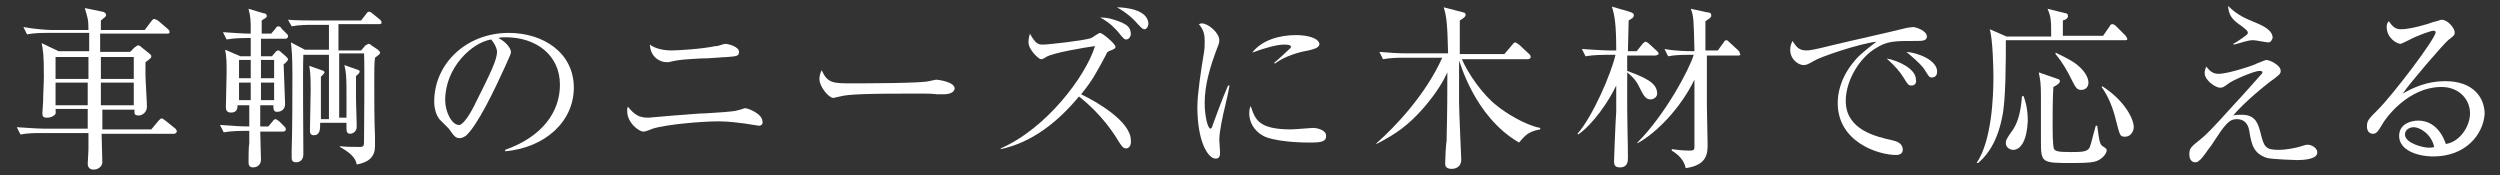 <?xml version="1.0" encoding="utf-8"?>
<!-- Generator: Adobe Illustrator 24.0.1, SVG Export Plug-In . SVG Version: 6.00 Build 0)  -->
<svg version="1.1" id="レイヤー_1" xmlns="http://www.w3.org/2000/svg" xmlns:xlink="http://www.w3.org/1999/xlink" x="0px"
	 y="0px" width="342px" height="24px" viewBox="0 0 342 24" style="enable-background:new 0 0 342 24;" xml:space="preserve">
<rect x="0" y="0" width="342" height="24" fill="#333333" stroke="none"/>
<style type="text/css">
	.st0{fill:#FFFFFF;}
</style>
<g>
	<path class="st0" d="M23.8,18.3h-9.9c0,0.9,0.1,3.1,0.1,3.9c0,0.5-0.5,1-1.2,1c-0.6,0-0.8-0.4-0.8-0.8c0-0.3,0.1-1.6,0.1-1.9
		c0-1.2,0-1.3,0-2.3H5.6c-0.6,0-1.8,0-2.8,0.2l-0.5-1c1.5,0.1,3,0.2,3.7,0.2h6l0-2.7H7.6c0,0.5,0.1,0.6-0.1,0.8
		c-0.3,0.3-0.7,0.4-1.1,0.4c-0.5,0-0.6-0.2-0.6-0.6c0-0.3,0.1-1.4,0.1-1.6c0-1.2,0.1-2.3,0.1-3.5c0-3-0.1-3.4-0.3-4.5l2.3,1.1h4.2
		c0-0.4,0-2.2,0-2.5H6.5c-0.6,0-1.8,0-2.8,0.2l-0.5-1C4.8,4,6.6,4.1,6.9,4.1h5.2c0-1.5-0.1-1.6-0.5-3L14,1.6c0.2,0,0.5,0.2,0.5,0.4
		c0,0.2,0,0.2-0.2,0.4c-0.2,0.1-0.3,0.3-0.5,0.4c0,0.2,0,1,0,1.3h6l0.9-1.2c0.2-0.2,0.2-0.3,0.4-0.3c0.1,0,0.3,0.1,0.5,0.2L23,4
		c0.1,0.1,0.2,0.2,0.2,0.4c0,0.2-0.2,0.2-0.4,0.2h-9.1l0,2.5h4.1l0.6-0.6c0.3-0.2,0.4-0.3,0.5-0.3s0.3,0.1,0.5,0.3l1,0.8
		c0.1,0.1,0.3,0.2,0.3,0.4c0,0.2-0.1,0.3-0.8,0.8c0,0.5,0,1,0,1.7c0,0.7,0.2,3.8,0.2,4.4c0,0.8-0.7,1.2-1.1,1.2
		c-0.7,0-0.6-0.3-0.6-0.8h-4.4l0,2.7h6.7l1-1.2c0.2-0.2,0.3-0.3,0.4-0.3s0.3,0.1,0.4,0.2l1.5,1.2c0.1,0.1,0.2,0.3,0.2,0.4
		C24.1,18.2,24,18.3,23.8,18.3z M12.1,7.8H7.6v3h4.5V7.8z M7.6,11.3l0,3.1h4.4l0-3.1H7.6z M18.3,7.8h-4.5v3h4.5V7.8z M18.3,11.3
		h-4.5l0,3.1h4.5V11.3z"/>
	<path class="st0" d="M34.3,7.6l0-2.4h-0.5c-0.4,0-1.7,0-2.8,0.2l-0.5-1c1.4,0.1,2.8,0.2,3.8,0.2c0-1.9,0-2.2-0.3-3.4l2,0.6
		c0.2,0,0.5,0.1,0.5,0.4c0,0.2-0.1,0.2-0.7,0.6c0,0.2,0,1.5,0,1.8h1.3l0.6-0.7c0.1-0.2,0.2-0.3,0.4-0.3c0.2,0,0.4,0.2,0.4,0.3
		l0.7,0.7c0.2,0.2,0.2,0.2,0.2,0.4c0,0.2-0.2,0.3-0.4,0.3h-3.3l0,2.4h1.5l0.5-0.6c0.2-0.2,0.3-0.2,0.4-0.2c0.1,0,0.2,0.1,0.3,0.2
		l0.7,0.6c0.1,0.1,0.3,0.3,0.3,0.4c0,0.2-0.3,0.5-0.6,0.7c0,0.1,0.2,5.2,0.2,5.4c0,1.1-1,1.1-1.1,1.1c-0.5,0-0.5-0.4-0.5-0.9h-1.8
		c0,2.1,0,2.3,0,2.9h1.1l0.6-0.7c0.1-0.2,0.3-0.3,0.4-0.3c0.1,0,0.2,0.1,0.5,0.3l0.7,0.7c0.1,0.1,0.2,0.2,0.2,0.4
		c0,0.2-0.2,0.3-0.4,0.3h-3.1c0,0.6,0.1,3.3,0.1,3.8c0,1.1-1,1.1-1.1,1.1c-0.6,0-0.6-0.5-0.6-0.8c0-0.4,0-2.1,0.1-2.5
		c0-0.2,0-1.5,0-1.7h-0.7c-0.2,0-1.7,0-2.8,0.2l-0.5-1c1.4,0.1,2.8,0.2,4,0.2c0-0.9,0-1.9,0-2.9h-1.6c0,0.6-0.2,1-0.9,1
		c-0.6,0-0.7-0.4-0.7-0.7c0-0.7,0.1-4,0.1-4.7c0-1.4,0-2.2-0.2-3.2l2.1,0.9H34.3z M32.7,8.2v2.5h1.6c0-0.6,0-1.8,0-2.5H32.7z
		 M32.7,11.3v2.4h1.6l0-2.4H32.7z M37.5,10.7V8.2h-1.8c0,0.9,0,1.7,0,2.5H37.5z M37.5,13.7v-2.4h-1.8v2.4H37.5z M45,16.3V7.5h-3.5
		c-0.1,1.9,0,11.5,0,13.6c0,0.8-0.5,1.1-1,1.1c-0.6,0-0.6-0.4-0.6-0.7c0-0.1,0-0.7,0-0.9c0.1-2.7,0.1-8.1,0.1-10.4
		c0-2.7-0.1-3.4-0.2-4.4l1.9,1H45V3.4h-2.3c-0.6,0-1.8,0-2.8,0.2l-0.5-0.9c1.2,0.1,2.4,0.1,3.7,0.1h6.3l0.7-0.9
		c0.1-0.2,0.3-0.3,0.4-0.3s0.3,0.1,0.4,0.2l1.1,0.9c0.1,0.1,0.2,0.2,0.2,0.4c0,0.2-0.2,0.2-0.4,0.2h-5.5v3.6h3.1l0.6-0.7
		C50.2,6.1,50.4,6,50.4,6c0.1,0,0.2,0,0.4,0.2l0.9,0.6C51.9,7,52,7.1,52,7.2c0,0.2-0.2,0.3-0.7,0.7c-0.1,0.8-0.1,1.5-0.1,3.5
		c0,2.4,0,4.9,0.1,7.3c0,0.2,0,1.1,0,1.3c0,1.4-0.8,2.2-2.5,2.5c-0.1-0.5-0.3-1.3-2.3-2.4v-0.1c0.9,0.1,2,0.1,2.7,0.1
		c0.6,0,0.6-0.2,0.6-0.9c0-0.7,0.1-10.7,0-11.9h-3.4v8.8h1c0-0.2,0-1.2,0-1.4c0-1.6,0-1.8,0-2.1c0-1.3,0-2.7-0.3-3.7l1.7,0.6
		c0.4,0.1,0.4,0.2,0.4,0.3s-0.1,0.3-0.5,0.6c0,0.9,0,2.3,0,3.2c0,0.5,0.1,3.1,0.1,3.7c0,0.9-0.8,1-0.9,1c-0.3,0-0.5-0.2-0.5-0.6
		c0-0.1,0-0.8,0-0.9h-3.6c0,0.9,0,1.7-0.9,1.7c-0.5,0-0.5-0.5-0.5-0.6c0-0.8,0.1-4.8,0.1-5.7c0-2.2-0.1-2.6-0.2-3.2L44,9.6
		c0.3,0.1,0.4,0.2,0.4,0.3c0,0.1-0.2,0.3-0.5,0.6c0,3.1,0,3.3,0,5.8H45z"/>
	<path class="st0" d="M69.1,20.7l0-0.2c5.1-1.8,7.5-5.2,7.5-8.9c0-4.1-3.3-6.5-7.4-6.5c-0.6,0-0.7,0-1,0.1c1.3,0.7,1.7,1.6,1.7,1.9
		c0,0.3-0.1,0.4-0.8,2c-1.5,3.3-3.8,8.1-5.4,9.5c-0.2,0.1-0.5,0.3-0.8,0.3c-0.6,0-0.8-0.3-1.5-1.3c-0.2-0.2-1.1-1.1-1.3-1.3
		c-0.3-0.4-0.7-1.2-0.7-2.4c0-5.2,4.4-9.4,10.2-9.4c4.7,0,8.9,2.7,8.9,7.5C78.5,16.6,74.6,20.2,69.1,20.7z M67.2,5.4
		c-2.6,0.4-6.3,3.8-6.3,8.3c0,1.6,0.9,3.4,1.9,3.4c0.6,0,1.6-1.7,2-2.5c2.4-4.8,3.2-6.4,3.2-7.6C67.9,6.4,67.6,5.9,67.2,5.4z"/>
	<path class="st0" d="M103.8,17.2c0,0-1.2-0.2-1.9-0.3c-0.8-0.1-2.2-0.3-3.6-0.3c-2.2,0-7.1,0.4-9,1C88.3,18,88.2,18,88,18
		c-0.6,0-2.2-1.2-2.2-2.8c0-0.3,0-0.4,0.1-0.6c0.9,1.1,1.5,1.5,2.8,1.5c0.1,0,6.6-0.6,7.9-0.6c1.5-0.1,3.6-0.2,4.3-0.4
		c0.8-0.2,0.9-0.3,1-0.3c0.5,0,2.4,0.8,2.4,1.8C104.4,16.9,104.2,17.2,103.8,17.2z M99.5,7.8C99,7.8,97.1,8,95.8,8
		c-1.4,0.1-2.8,0.1-4.3,0.5c-0.2,0-0.3,0-0.4,0c-0.6,0-2.1-0.5-2.2-2.4c0.4,0.3,1.3,0.8,3,0.8c0.8,0,4.2-0.2,6-0.6
		C98,6.4,99,6,99.2,6c0.5,0,1.9,0.4,1.9,1.1C101.1,7.7,100.7,7.7,99.5,7.8z"/>
	<path class="st0" d="M129,12.9c-0.2,0-0.8,0-0.8,0c-0.9-0.1-1.1-0.1-2.7-0.1c-7.3,0-9.5,0.1-10.6,0.4c-0.1,0-0.8,0.2-0.9,0.2
		c-0.6,0-1.9-1.5-1.9-2.6c0-0.1,0-0.6,0.3-1.2c0.8,1.8,1.6,1.8,4.1,1.8c1.7,0,9.5,0,10.6-0.3c0.1,0,0.8-0.2,1-0.2s2.5,0.3,2.5,1.2
		C130.5,12.9,129.3,12.9,129,12.9z"/>
	<path class="st0" d="M154.1,20.3c-0.5,0-0.6-0.2-1.6-1.8c-0.1-0.1-1.7-2.8-4.9-5.3c-2.8,3.4-6.4,6.3-10.7,7.2v-0.1
		c6.2-2.7,11.6-9.8,12.9-14c-1.4,0.2-5.7,0.9-6.7,1.5c-0.4,0.3-0.6,0.3-0.7,0.3c-0.3,0-1.7-1.3-1.7-2.3c0-0.6,0.1-0.8,0.2-1.2
		c0.7,1.3,1.1,1.5,1.7,1.5c1,0,6-0.6,6.7-0.9c0.2-0.1,1-0.7,1.2-0.7c0.3,0,2.1,1.5,2.1,1.9c0,0.2-0.1,0.3-0.9,0.6
		c-0.2,0.1-0.3,0.2-0.4,0.5c-1.4,2.6-1.8,3.4-3.4,5.4c2.1,1,6.8,3.7,6.8,6.3C154.8,19.9,154.4,20.3,154.1,20.3z M154.1,5.4
		c-0.3,0-0.4-0.1-1.2-1.1c-0.2-0.2-1-1.2-2.4-1.9c0.6,0,1.3,0,3,0.7c0.6,0.3,1.2,0.6,1.2,1.6C154.6,5.3,154.2,5.4,154.1,5.4z
		 M156.6,4c-0.3,0-0.4-0.1-1.4-1.2c-0.7-0.7-1.5-1.3-2.4-1.8c0.8,0,4.3,0.2,4.3,2.3C157,3.9,156.7,4,156.6,4z"/>
	<path class="st0" d="M167.6,14.5c-0.3,1.2-0.8,3.5-0.8,4.6c0,0.3,0.1,1.4,0.1,1.7c0,0.4,0,0.9-0.6,0.9c-1,0-2.5-2.2-2.5-7.1
		c0-1.7,0.5-5,0.9-7.4c0.1-0.5,0.1-1.1,0.1-1.6c0-0.8-0.1-1.5-0.8-2.3c0.1,0,0.2-0.1,0.4-0.1c0.9,0,2.4,1.3,2.4,2.3
		c0,0.2,0,0.4-0.3,1.1c-0.9,2.4-1.7,4.9-1.7,7.5c0,1.7,0.4,3.5,0.8,3.5c0.1,0,0.3-0.3,0.3-0.5c0.3-0.8,1.3-3.6,2.1-5.4l0.2,0
		C168.1,12.3,167.8,13.7,167.6,14.5z M179.2,19.5c-0.6,0-3.8,0-5.9-0.7c-1.4-0.5-2.4-1.8-2.4-3.3c0-0.6,0.1-0.8,0.2-1
		c0.6,1.8,1,3.2,5.5,3.2c0.5,0,2.8-0.2,3-0.2c0.8,0,1.8,0.4,1.8,1C181.5,19.4,180.7,19.5,179.2,19.5z M179,6.9
		c-2.3,0.4-3.8,1.2-4.6,1.8l-0.1-0.1c0.4-0.3,2.1-1.9,2.2-2c0.1-0.1,0.1-0.1,0.1-0.2c0-0.3-0.7-0.3-0.9-0.3c-1,0-2.5,0.4-4.4,1.1
		c1.3-1.7,3.7-2.4,6-2.4c1.5,0,3.2,0.4,3.2,1.3C180.3,6.6,179.8,6.7,179,6.9z"/>
	<path class="st0" d="M199.9,7.9c0.9,2.2,3,5.1,4.8,6.5c1.2,1,3.9,2.7,6,3.1v0.2c-1.7,0.3-2.1,0.9-2.9,1.8
		c-6.2-3.6-8.1-11.2-8.2-11.2c0,1.3,0,3.1,0,5.7c0,1.2,0.3,7.7,0.3,7.8c0,1.2-1,1.3-1.3,1.3c-0.9,0-0.9-0.5-0.9-0.8
		c0-0.5,0.1-2.6,0.2-3.1c0-1.5,0.1-2.3,0.1-9.3c-0.5,1.1-1.4,2.7-3.2,4.8c-2.2,2.5-3.8,3.6-6.5,5l0-0.1c2.6-2.3,6.7-6.6,9-11.7h-5.3
		c-0.6,0-1.8,0-2.8,0.2l-0.5-1c1.2,0.1,2.5,0.2,3.7,0.2h5.7c-0.1-4.1-0.2-5-0.6-6.3l2.7,0.7c0.1,0,0.3,0.1,0.3,0.3
		c0,0.3-0.3,0.5-0.8,0.8c0,0.6,0,3.8,0,4.6h6.1l1.1-1.3c0.1-0.1,0.2-0.3,0.4-0.3c0.1,0,0.3,0.2,0.5,0.3l1.4,1.3
		c0.1,0.1,0.2,0.2,0.2,0.4c0,0.2-0.2,0.3-0.4,0.3H199.9z"/>
	<path class="st0" d="M226.4,7.6h-3.8v2.1c2.4,0.9,4.1,1.6,4.1,3.1c0,0.5-0.5,0.8-0.9,0.8c-0.7,0-1-0.6-1.5-1.6
		c-0.5-1.1-1.1-1.6-1.7-2.1v5c0,1.8,0.1,4.8,0.1,6.7c0,0.4,0,1.3-1.1,1.3c-0.8,0-0.8-0.5-0.8-0.9c0-0.1,0.2-5.6,0.3-6.7
		c0-1.2,0-2.4,0-3.6c-1.1,2.3-3.2,5.3-5.2,6.7l-0.1-0.1c2.1-2.4,4.6-8.2,5.2-10.8h-1.3c-0.4,0-1.7,0-2.8,0.2l-0.5-1
		c1.5,0.1,3,0.2,3.7,0.2h1c0-3.5-0.2-4.8-0.6-6l2.4,0.7c0.6,0.2,0.6,0.3,0.6,0.5c0,0.3-0.2,0.4-0.7,0.7c0,0.7-0.1,3.6-0.1,4.2h1.2
		l0.8-1c0.1-0.1,0.3-0.3,0.4-0.3c0.1,0,0.3,0.1,0.5,0.3l1.1,1c0.1,0.1,0.2,0.2,0.2,0.4C226.8,7.5,226.6,7.6,226.4,7.6z M237.8,7.6
		h-4.3c0,4.8,0,5.4,0,6.8c0,0.8,0.1,4.5,0.1,5.3c0,1.2,0,2.9-3,3.3c-0.1-0.5-0.4-1.5-1.9-2.4v-0.2c0.6,0.1,1.7,0.2,2.3,0.2
		c0.6,0,0.8,0,0.8-0.5c0-0.4,0-3,0-3.6c0-1.5,0-3,0-5.6c-1.9,3.9-5.2,7.3-7.8,8.7l0-0.1c3.8-3.8,7.1-10,7.7-12H231
		c-0.6,0-1.8,0-2.8,0.2l-0.5-1C229.3,7,231,7,231.4,7h0.4c-0.1-4.3-0.1-4.8-0.5-5.8l2.3,0.5c0.3,0,0.5,0.1,0.5,0.4
		c0,0.2,0,0.3-0.8,0.8c0,0.6,0,3.4,0,4h1.7l0.8-1.1c0.1-0.2,0.2-0.3,0.4-0.3c0.1,0,0.2,0.1,0.4,0.3l1.2,1.1c0.1,0.1,0.2,0.2,0.2,0.4
		C238.2,7.5,238,7.6,237.8,7.6z"/>
	<path class="st0" d="M262.2,5.6c-3.1,0-4,0-5.6,1c-2.2,1.3-4.1,4.4-4.1,7.2c0,4,4.2,4.9,6.4,5.4c0.4,0.1,1.4,0.3,1.4,1.3
		c0,0.6-0.6,0.7-0.9,0.7c-2.5,0-8-1.8-8-7.1c0-1,0.2-3.1,2-5.4c0.7-0.9,1.2-1.4,3.3-3c-2.5,0.3-7.7,2.1-8.5,2.6
		c-1,0.6-1.2,0.6-1.5,0.6c-0.6,0-1.8-0.7-1.8-2.1c0-0.6,0.2-0.9,0.3-1.2c0.5,0.7,0.8,1.3,1.9,1.3c0.5,0,1.1-0.1,3.5-0.7
		c2.9-0.7,7.5-1.7,10.3-2.4c0.2,0,0.6-0.1,0.8-0.1c0.4,0,1.9,0.5,1.9,1.3C263.6,5.6,262.9,5.6,262.2,5.6z M261.5,11.7
		c-0.4,0-0.5-0.1-1.1-1.1c-0.5-0.8-1.1-1.5-2.3-2.6c1.6,0.3,4,1.4,4,2.9C262.2,11.3,262,11.7,261.5,11.7z M264.3,10.6
		c-0.4,0-0.4-0.1-1.1-1.2c-0.6-0.8-1.7-1.7-2.4-2.3c1.5,0.1,4.2,1.1,4.2,2.7C265,10.5,264.5,10.6,264.3,10.6z"/>
	<path class="st0" d="M290.8,5.5h-16.4c0,2.8,0,8.3-0.5,10.5c-0.8,4.1-2.6,5.7-3.3,6.3l-0.2,0c2.1-3.1,2.3-9.2,2.3-11.8
		c0-1.3-0.1-5.2-0.5-6.5l2.3,1h6.1c0-2.1,0-2.7-0.5-3.8l2.4,0.6c0.2,0,0.4,0.1,0.4,0.4c0,0.3-0.3,0.5-0.7,0.6v2.1h5.5l0.9-1.3
		c0.1-0.2,0.2-0.3,0.4-0.3c0.1,0,0.3,0.1,0.5,0.3l1.3,1.3c0.1,0.2,0.2,0.3,0.2,0.4C291.1,5.4,290.9,5.5,290.8,5.5z M275.4,20.5
		c-0.4,0-1-0.3-1-0.9c0-0.4,0-0.5,1-1.9c0.8-1.2,1.1-3,1.2-4.5l0.2-0.1c0.2,0.5,0.6,1.6,0.6,3.4C277.3,19.1,276.5,20.5,275.4,20.5z
		 M286.9,22c-0.5,0.2-1.1,0.3-3.4,0.3c-4.2,0-4.3,0-4.3-3c0-1,0-5.2,0-6.1c0-1.9-0.1-2.3-0.3-3.3l2.6,0.9c0.1,0,0.3,0.1,0.3,0.3
		c0,0.3-0.5,0.6-0.9,0.8c-0.1,1.7-0.1,3.5-0.1,5.2c0,0.6,0,3,0.2,3.3c0.2,0.3,0.6,0.4,2.3,0.4c1.2,0,2,0,2.4-0.4
		c0.3-0.3,0.3-0.7,1-3.2h0.2c0.3,2.1,0.3,2.6,0.9,2.9c0.3,0.2,0.4,0.3,0.4,0.5C288.2,20.7,288,21.5,286.9,22z M284.7,12.3
		c-0.6,0-0.8-0.4-1.3-1.4c-0.6-1.2-1.2-2.3-2.2-3.5l0-0.2c1.9,0.9,2.5,1.3,3,1.7c1.2,1,1.5,1.9,1.5,2.4
		C285.7,11.9,285.3,12.3,284.7,12.3z M290.7,18.7c-0.7,0-0.7-0.2-1.2-2.1c-0.4-1.7-1-3.3-2-4.7l0.1-0.1c3.1,2,4.3,4.5,4.3,5.6
		C291.9,17.8,291.6,18.7,290.7,18.7z"/>
	<path class="st0" d="M314.2,21.9c0,0-3.4-0.1-4.1-0.3c-1.8-0.6-2.1-1.8-2.4-3.7c-0.2-1.2-0.9-1.6-1.7-1.6c-1.1,0-1.6,0.7-3.5,3.6
		c-0.5,0.6-1.2,1.8-1.7,2.1c-0.1,0.1-0.2,0.2-0.5,0.2c-0.4,0-0.8-0.3-0.8-1.1c0-0.8,0.2-1,1.6-2.1c0.8-0.7,1-0.8,4.7-4.9
		c0.6-0.6,3.5-3.9,3.6-4c0,0,0.1-0.1,0.1-0.2c0-0.2-0.3-0.2-0.4-0.2c-0.8,0-3.9,1.4-4.2,1.7c-0.7,0.5-0.8,0.6-1.2,0.6
		c-0.6,0-2.1-1-2.1-2c0-0.2,0-0.3,0.2-0.9c0.5,0.6,0.9,1,1.7,1c1.4,0,5.2-1.3,5.2-1.4c0.7-0.3,1.3-0.5,1.3-0.5c0.5,0,2,0.7,2,1.5
		c0,0.4-0.2,0.5-0.8,1c-1.3,0.9-4.3,3.4-5.7,5.1c0.3-0.1,0.7-0.1,1.2-0.1c1.9,0,2.2,1.3,2.5,2.3c0.5,2.1,0.7,2.5,2.5,2.5
		c1.2,0,2.4-0.3,2.8-0.4c0.9-0.3,1-0.3,1.2-0.3c0.6,0,1.3,0.5,1.3,1C317.1,21.8,315.1,21.9,314.2,21.9z M310.3,5.8
		c-0.3,0-1.7-0.3-2-0.3c-0.5,0-0.6,0-2.3,0.5c-0.1,0-0.3,0.1-0.4,0.1l-0.1-0.1c0.4-0.2,1-0.6,1.4-0.9c0.4-0.3,0.6-0.4,0.6-0.6
		c0-0.3-0.2-0.4-0.8-0.9c-1.5-1-1.8-1.6-1.9-2.8c0.9,0.9,1.8,1.5,3.3,2.1c1.2,0.5,2.8,1.1,2.8,2.3C310.8,5.4,310.7,5.8,310.3,5.8z"
		/>
	<path class="st0" d="M332.9,21.4c-2.3,0-4.7-0.9-4.7-2.8c0-1.7,1.7-2.1,2.6-2.1c1.8,0,3.1,1.2,3.8,3.2c1.9-0.3,3.3-2.4,3.3-4.2
		c0-1.9-1.5-3.6-3.9-3.6c-4.7,0-7.8,4.5-8.1,5.1c-0.6,1-0.8,1.3-1.3,1.3c-0.3,0-0.8-0.2-0.8-1c0-0.8,0.2-1,1.6-2.4
		c1.9-1.9,7.8-9.6,7.8-10.5c0-0.1-0.1-0.2-0.3-0.2c-0.3,0-2.1,0.6-3.4,1.3c0,0-1,0.5-1.1,0.5c-0.5,0-1.9-0.8-1.9-2.3
		c0-0.4,0.1-0.6,0.3-0.8c0.6,0.9,1,1.1,1.7,1.1c1.2,0,3.7-0.7,4.4-1c0.2,0,1-0.3,1.1-0.3c0.9,0,1.8,1.2,1.8,1.7c0,0.4,0,0.4-0.9,1.1
		c-0.6,0.5-5.2,5.8-6.2,7.3c1.4-0.8,3.3-1.7,5.8-1.7c3.9,0,5.4,2.3,5.4,4.5C339.7,18.4,337.3,21.4,332.9,21.4z M330.2,17.4
		c-0.5,0-1.2,0.3-1.2,1c0,1.2,2.5,1.8,3.2,1.8c0.4,0,0.6,0,0.8-0.1C332.6,18.3,331,17.4,330.2,17.4z"/>
</g>
</svg>
